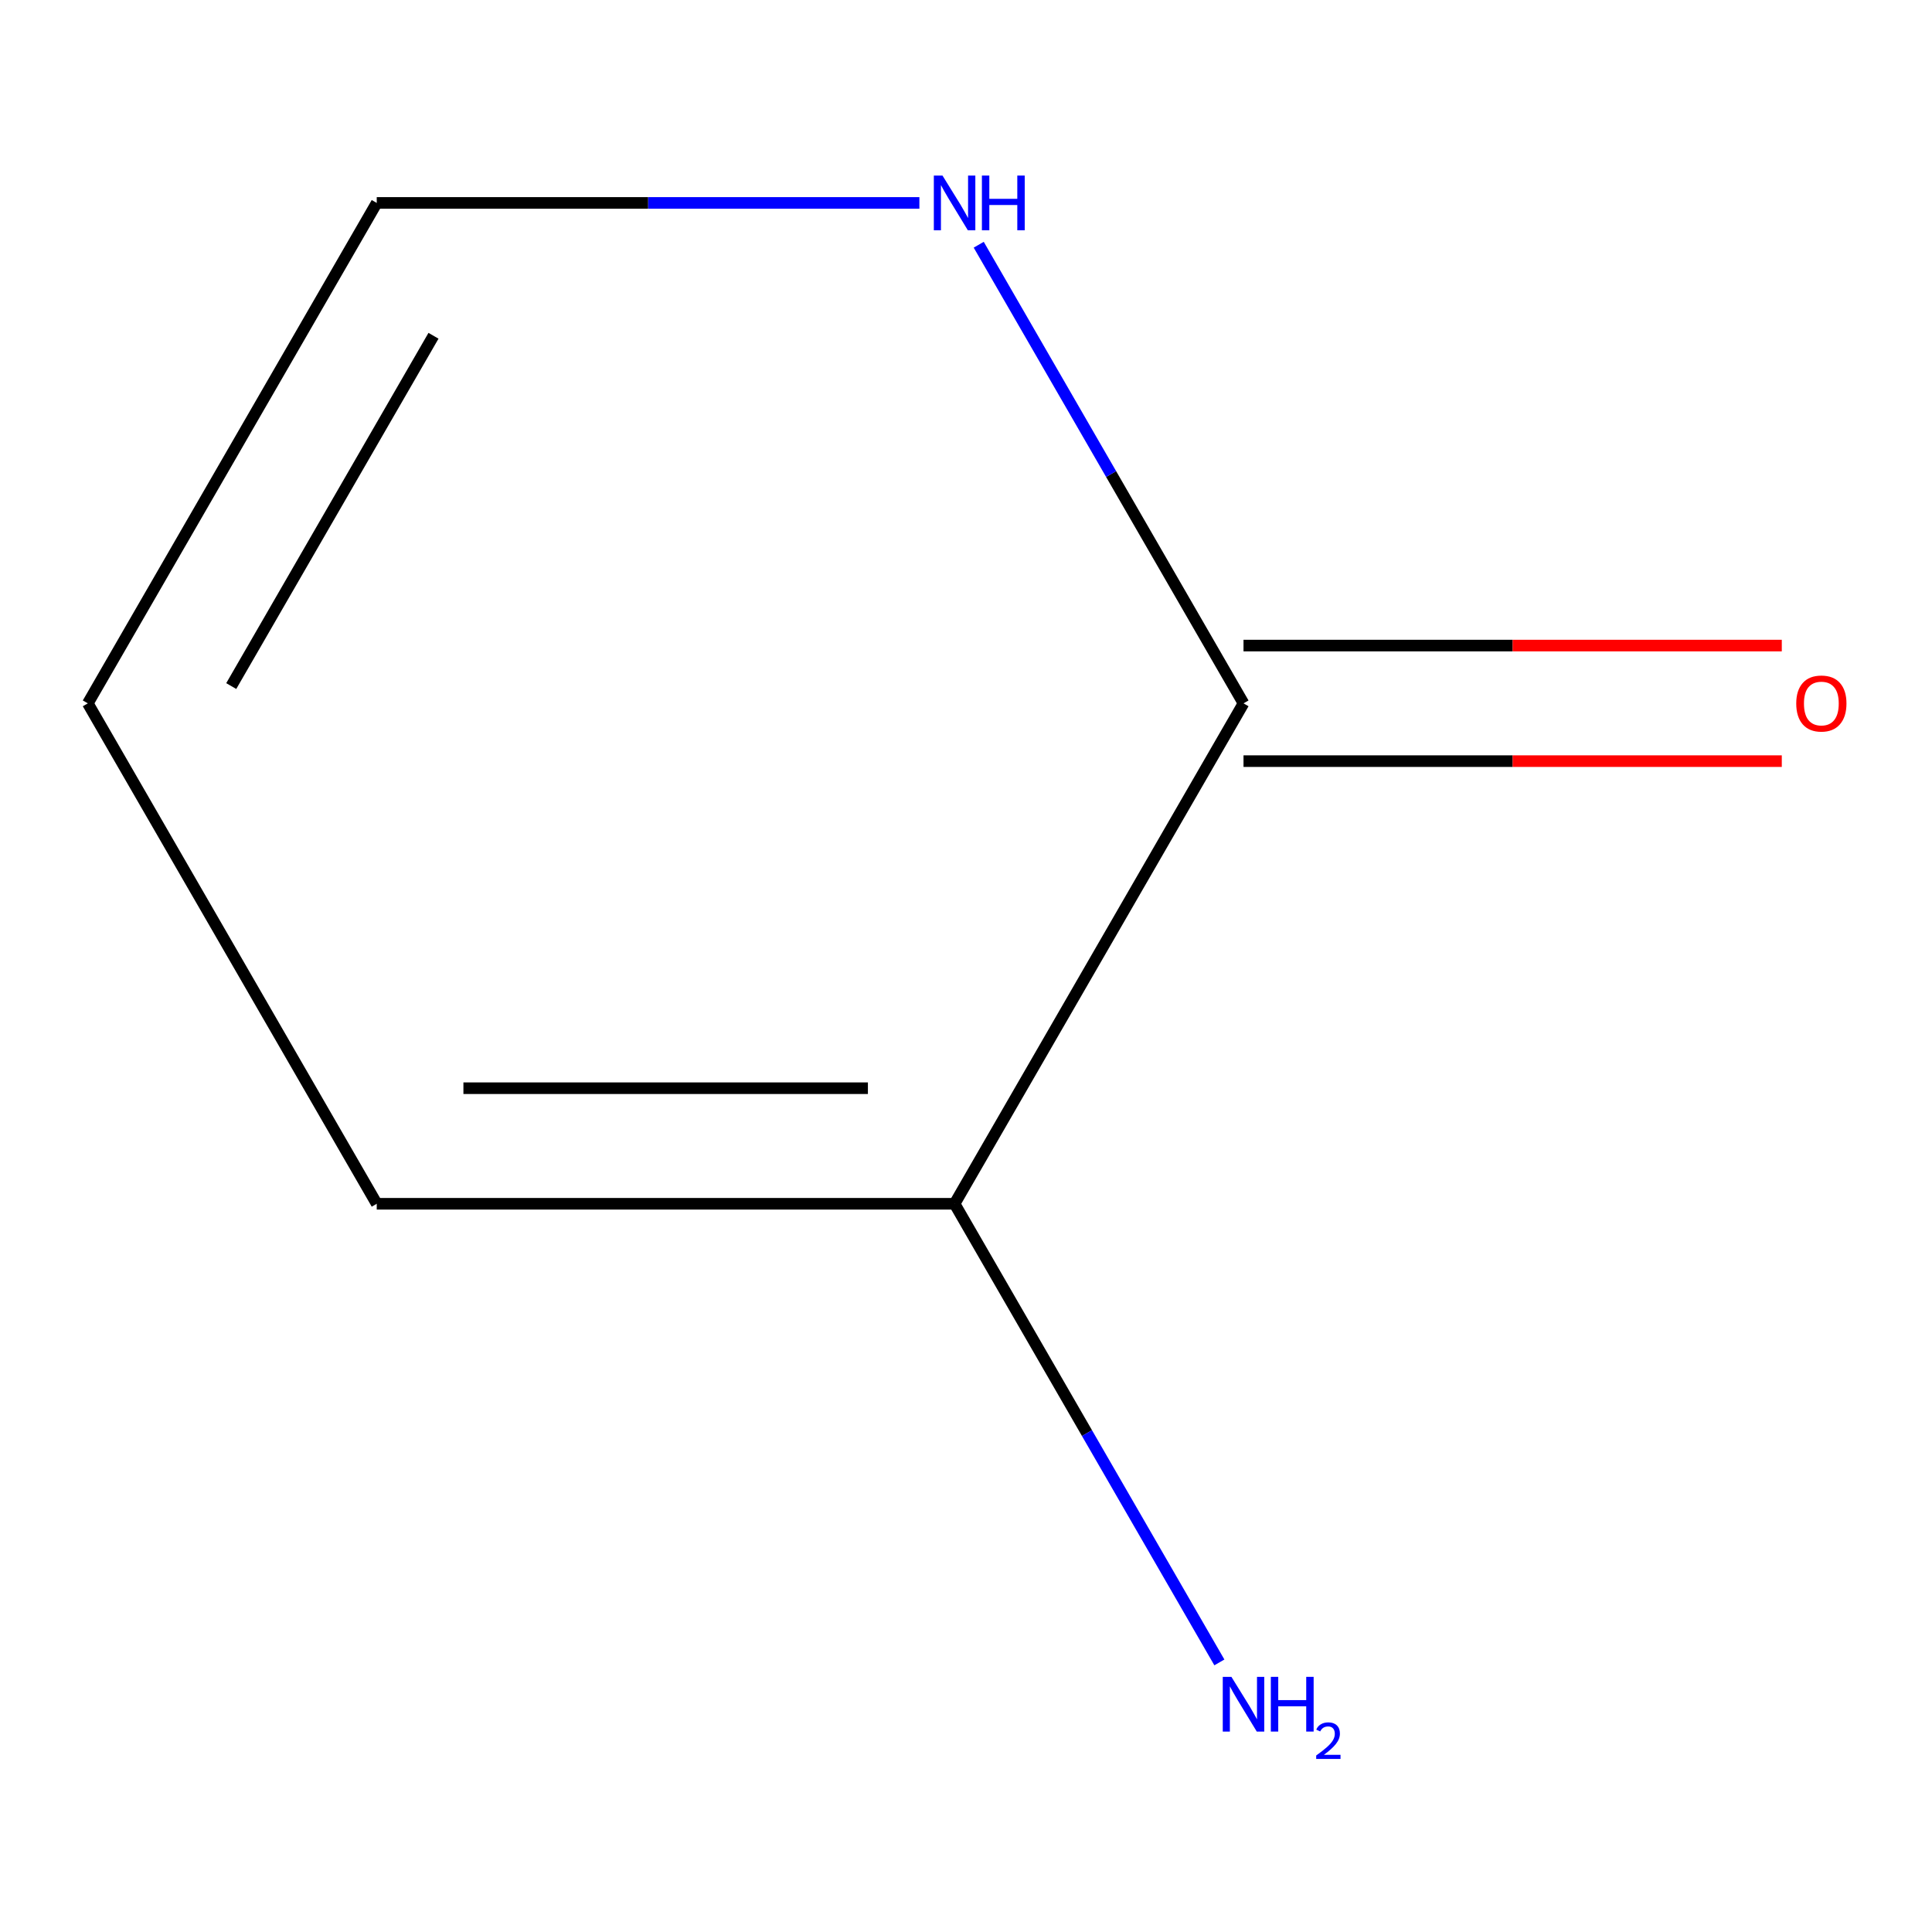 <?xml version='1.0' encoding='iso-8859-1'?>
<svg version='1.1' baseProfile='full'
              xmlns='http://www.w3.org/2000/svg'
                      xmlns:rdkit='http://www.rdkit.org/xml'
                      xmlns:xlink='http://www.w3.org/1999/xlink'
                  xml:space='preserve'
width='1000px' height='1000px' viewBox='0 0 1000 1000'>
<!-- END OF HEADER -->
<rect style='opacity:1.0;fill:#FFFFFF;stroke:none' width='1000' height='1000' x='0' y='0'> </rect>
<path class='bond-0' d='M 643.638,364.054 L 494.092,623.075' style='fill:none;fill-rule:evenodd;stroke:#000000;stroke-width:6px;stroke-linecap:butt;stroke-linejoin:miter;stroke-opacity:1' />
<path class='bond-1' d='M 643.638,364.054 L 575.111,245.362' style='fill:none;fill-rule:evenodd;stroke:#000000;stroke-width:6px;stroke-linecap:butt;stroke-linejoin:miter;stroke-opacity:1' />
<path class='bond-1' d='M 575.111,245.362 L 506.584,126.671' style='fill:none;fill-rule:evenodd;stroke:#0000FF;stroke-width:6px;stroke-linecap:butt;stroke-linejoin:miter;stroke-opacity:1' />
<path class='bond-4' d='M 643.638,393.963 L 782.945,393.963' style='fill:none;fill-rule:evenodd;stroke:#000000;stroke-width:6px;stroke-linecap:butt;stroke-linejoin:miter;stroke-opacity:1' />
<path class='bond-4' d='M 782.945,393.963 L 922.252,393.963' style='fill:none;fill-rule:evenodd;stroke:#FF0000;stroke-width:6px;stroke-linecap:butt;stroke-linejoin:miter;stroke-opacity:1' />
<path class='bond-4' d='M 643.638,334.145 L 782.945,334.145' style='fill:none;fill-rule:evenodd;stroke:#000000;stroke-width:6px;stroke-linecap:butt;stroke-linejoin:miter;stroke-opacity:1' />
<path class='bond-4' d='M 782.945,334.145 L 922.252,334.145' style='fill:none;fill-rule:evenodd;stroke:#FF0000;stroke-width:6px;stroke-linecap:butt;stroke-linejoin:miter;stroke-opacity:1' />
<path class='bond-2' d='M 494.092,623.075 L 195,623.075' style='fill:none;fill-rule:evenodd;stroke:#000000;stroke-width:6px;stroke-linecap:butt;stroke-linejoin:miter;stroke-opacity:1' />
<path class='bond-2' d='M 449.228,563.257 L 239.864,563.257' style='fill:none;fill-rule:evenodd;stroke:#000000;stroke-width:6px;stroke-linecap:butt;stroke-linejoin:miter;stroke-opacity:1' />
<path class='bond-6' d='M 494.092,623.075 L 562.619,741.767' style='fill:none;fill-rule:evenodd;stroke:#000000;stroke-width:6px;stroke-linecap:butt;stroke-linejoin:miter;stroke-opacity:1' />
<path class='bond-6' d='M 562.619,741.767 L 631.145,860.459' style='fill:none;fill-rule:evenodd;stroke:#0000FF;stroke-width:6px;stroke-linecap:butt;stroke-linejoin:miter;stroke-opacity:1' />
<path class='bond-3' d='M 475.875,105.033 L 335.437,105.033' style='fill:none;fill-rule:evenodd;stroke:#0000FF;stroke-width:6px;stroke-linecap:butt;stroke-linejoin:miter;stroke-opacity:1' />
<path class='bond-3' d='M 335.437,105.033 L 195,105.033' style='fill:none;fill-rule:evenodd;stroke:#000000;stroke-width:6px;stroke-linecap:butt;stroke-linejoin:miter;stroke-opacity:1' />
<path class='bond-7' d='M 195,623.075 L 45.455,364.054' style='fill:none;fill-rule:evenodd;stroke:#000000;stroke-width:6px;stroke-linecap:butt;stroke-linejoin:miter;stroke-opacity:1' />
<path class='bond-5' d='M 195,105.033 L 45.455,364.054' style='fill:none;fill-rule:evenodd;stroke:#000000;stroke-width:6px;stroke-linecap:butt;stroke-linejoin:miter;stroke-opacity:1' />
<path class='bond-5' d='M 224.373,173.796 L 119.691,355.11' style='fill:none;fill-rule:evenodd;stroke:#000000;stroke-width:6px;stroke-linecap:butt;stroke-linejoin:miter;stroke-opacity:1' />
<path  class='atom-2' d='M 487.832 90.873
L 497.112 105.873
Q 498.032 107.353, 499.512 110.033
Q 500.992 112.713, 501.072 112.873
L 501.072 90.873
L 504.832 90.873
L 504.832 119.193
L 500.952 119.193
L 490.992 102.793
Q 489.832 100.873, 488.592 98.673
Q 487.392 96.473, 487.032 95.793
L 487.032 119.193
L 483.352 119.193
L 483.352 90.873
L 487.832 90.873
' fill='#0000FF'/>
<path  class='atom-2' d='M 508.232 90.873
L 512.072 90.873
L 512.072 102.913
L 526.552 102.913
L 526.552 90.873
L 530.392 90.873
L 530.392 119.193
L 526.552 119.193
L 526.552 106.113
L 512.072 106.113
L 512.072 119.193
L 508.232 119.193
L 508.232 90.873
' fill='#0000FF'/>
<path  class='atom-5' d='M 929.729 364.134
Q 929.729 357.334, 933.089 353.534
Q 936.449 349.734, 942.729 349.734
Q 949.009 349.734, 952.369 353.534
Q 955.729 357.334, 955.729 364.134
Q 955.729 371.014, 952.329 374.934
Q 948.929 378.814, 942.729 378.814
Q 936.489 378.814, 933.089 374.934
Q 929.729 371.054, 929.729 364.134
M 942.729 375.614
Q 947.049 375.614, 949.369 372.734
Q 951.729 369.814, 951.729 364.134
Q 951.729 358.574, 949.369 355.774
Q 947.049 352.934, 942.729 352.934
Q 938.409 352.934, 936.049 355.734
Q 933.729 358.534, 933.729 364.134
Q 933.729 369.854, 936.049 372.734
Q 938.409 375.614, 942.729 375.614
' fill='#FF0000'/>
<path  class='atom-7' d='M 637.378 867.936
L 646.658 882.936
Q 647.578 884.416, 649.058 887.096
Q 650.538 889.776, 650.618 889.936
L 650.618 867.936
L 654.378 867.936
L 654.378 896.256
L 650.498 896.256
L 640.538 879.856
Q 639.378 877.936, 638.138 875.736
Q 636.938 873.536, 636.578 872.856
L 636.578 896.256
L 632.898 896.256
L 632.898 867.936
L 637.378 867.936
' fill='#0000FF'/>
<path  class='atom-7' d='M 657.778 867.936
L 661.618 867.936
L 661.618 879.976
L 676.098 879.976
L 676.098 867.936
L 679.938 867.936
L 679.938 896.256
L 676.098 896.256
L 676.098 883.176
L 661.618 883.176
L 661.618 896.256
L 657.778 896.256
L 657.778 867.936
' fill='#0000FF'/>
<path  class='atom-7' d='M 681.31 895.262
Q 681.997 893.494, 683.634 892.517
Q 685.27 891.514, 687.541 891.514
Q 690.366 891.514, 691.95 893.045
Q 693.534 894.576, 693.534 897.295
Q 693.534 900.067, 691.474 902.654
Q 689.442 905.242, 685.218 908.304
L 693.85 908.304
L 693.85 910.416
L 681.258 910.416
L 681.258 908.647
Q 684.742 906.166, 686.802 904.318
Q 688.887 902.47, 689.89 900.806
Q 690.894 899.143, 690.894 897.427
Q 690.894 895.632, 689.996 894.629
Q 689.098 893.626, 687.541 893.626
Q 686.036 893.626, 685.033 894.233
Q 684.03 894.84, 683.317 896.186
L 681.31 895.262
' fill='#0000FF'/>
</svg>
